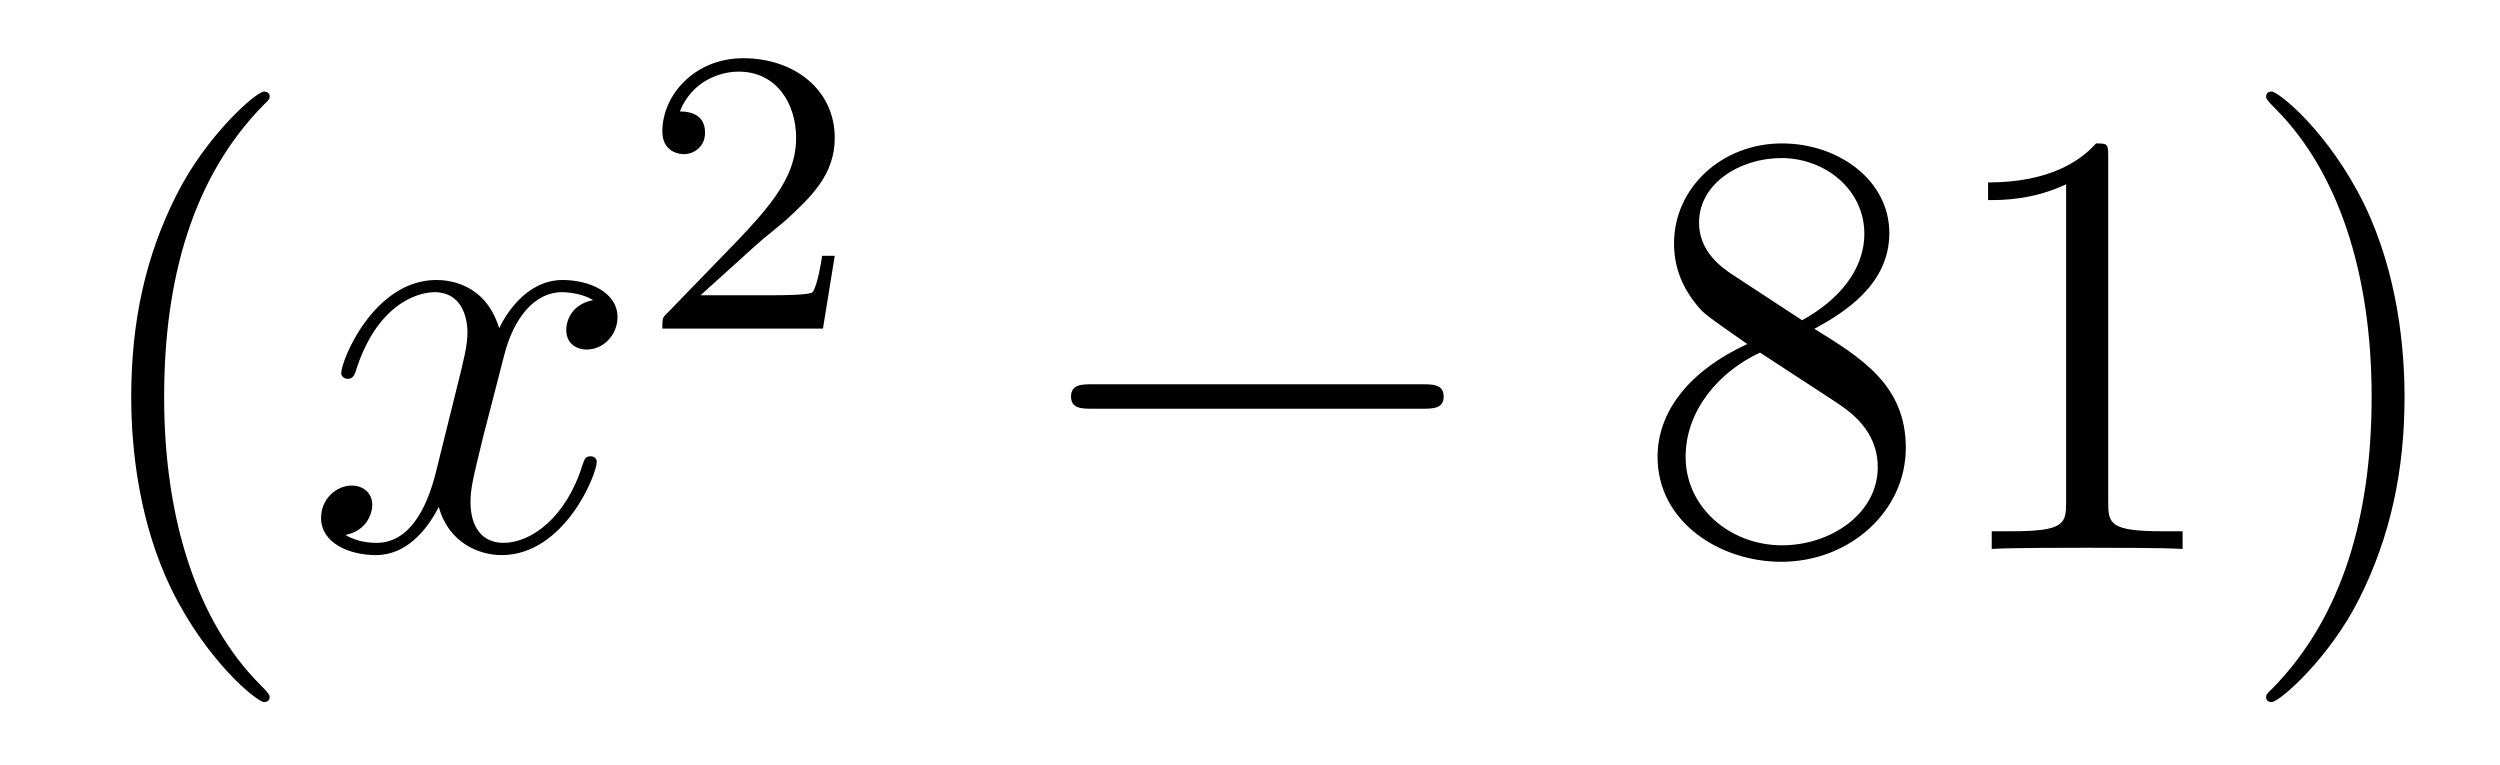 <?xml version='1.0'?>
<!-- This file was generated by dvisvgm 1.14.1 -->
<svg height='15pt' version='1.1' viewBox='0 -15 49 15' width='49pt' xmlns='http://www.w3.org/2000/svg' xmlns:xlink='http://www.w3.org/1999/xlink'>
<g id='page1'>
<g transform='matrix(1 0 0 1 -127 650)'>
<path d='M132.285 -651.335C132.285 -651.371 132.285 -651.395 132.082 -651.598C130.887 -652.806 130.217 -654.778 130.217 -657.217C130.217 -659.536 130.779 -661.532 132.166 -662.943C132.285 -663.05 132.285 -663.074 132.285 -663.11C132.285 -663.182 132.225 -663.206 132.177 -663.206C132.022 -663.206 131.042 -662.345 130.456 -661.173C129.847 -659.966 129.572 -658.687 129.572 -657.217C129.572 -656.152 129.739 -654.73 130.36 -653.451C131.066 -652.017 132.046 -651.239 132.177 -651.239C132.225 -651.239 132.285 -651.263 132.285 -651.335Z' fill-rule='evenodd'/>
<path d='M138.625 -659.117C138.242 -659.046 138.099 -658.759 138.099 -658.532C138.099 -658.245 138.326 -658.149 138.493 -658.149C138.852 -658.149 139.103 -658.46 139.103 -658.782C139.103 -659.285 138.529 -659.512 138.027 -659.512C137.298 -659.512 136.891 -658.794 136.784 -658.567C136.509 -659.464 135.768 -659.512 135.553 -659.512C134.333 -659.512 133.688 -657.946 133.688 -657.683C133.688 -657.635 133.735 -657.575 133.819 -657.575C133.915 -657.575 133.939 -657.647 133.963 -657.695C134.369 -659.022 135.17 -659.273 135.517 -659.273C136.055 -659.273 136.162 -658.771 136.162 -658.484C136.162 -658.221 136.09 -657.946 135.947 -657.372L135.541 -655.734C135.361 -655.017 135.015 -654.36 134.381 -654.36C134.321 -654.36 134.023 -654.36 133.771 -654.515C134.202 -654.599 134.297 -654.957 134.297 -655.101C134.297 -655.34 134.118 -655.483 133.891 -655.483C133.604 -655.483 133.293 -655.232 133.293 -654.85C133.293 -654.348 133.855 -654.12 134.369 -654.12C134.943 -654.12 135.35 -654.575 135.6 -655.065C135.792 -654.36 136.389 -654.12 136.832 -654.12C138.051 -654.12 138.696 -655.687 138.696 -655.949C138.696 -656.009 138.649 -656.057 138.577 -656.057C138.47 -656.057 138.457 -655.997 138.422 -655.902C138.099 -654.85 137.406 -654.36 136.868 -654.36C136.449 -654.36 136.222 -654.67 136.222 -655.16C136.222 -655.423 136.27 -655.615 136.461 -656.404L136.88 -658.029C137.059 -658.747 137.465 -659.273 138.015 -659.273C138.039 -659.273 138.374 -659.273 138.625 -659.117Z' fill-rule='evenodd'/>
<path d='M141.807 -660.186C141.935 -660.305 142.269 -660.568 142.397 -660.68C142.891 -661.134 143.361 -661.572 143.361 -662.297C143.361 -663.245 142.564 -663.859 141.568 -663.859C140.612 -663.859 139.982 -663.134 139.982 -662.425C139.982 -662.034 140.293 -661.978 140.405 -661.978C140.572 -661.978 140.819 -662.098 140.819 -662.401C140.819 -662.815 140.421 -662.815 140.325 -662.815C140.556 -663.397 141.09 -663.596 141.48 -663.596C142.222 -663.596 142.604 -662.967 142.604 -662.297C142.604 -661.468 142.022 -660.863 141.082 -659.899L140.078 -658.863C139.982 -658.775 139.982 -658.759 139.982 -658.56H143.13L143.361 -659.986H143.114C143.09 -659.827 143.026 -659.428 142.931 -659.277C142.883 -659.213 142.277 -659.213 142.15 -659.213H140.731L141.807 -660.186Z' fill-rule='evenodd'/>
<path d='M154.878 -656.989C155.081 -656.989 155.296 -656.989 155.296 -657.228C155.296 -657.468 155.081 -657.468 154.878 -657.468H148.411C148.208 -657.468 147.992 -657.468 147.992 -657.228C147.992 -656.989 148.208 -656.989 148.411 -656.989H154.878Z' fill-rule='evenodd'/>
<path d='M162.561 -658.555C163.158 -658.878 164.031 -659.428 164.031 -660.432C164.031 -661.472 163.027 -662.189 161.927 -662.189C160.744 -662.189 159.811 -661.317 159.811 -660.229C159.811 -659.823 159.931 -659.416 160.266 -659.01C160.397 -658.854 160.409 -658.842 161.246 -658.257C160.086 -657.719 159.488 -656.918 159.488 -656.045C159.488 -654.778 160.696 -653.989 161.915 -653.989C163.242 -653.989 164.354 -654.969 164.354 -656.224C164.354 -657.444 163.493 -657.982 162.561 -658.555ZM160.935 -659.631C160.779 -659.739 160.301 -660.05 160.301 -660.635C160.301 -661.413 161.114 -661.902 161.915 -661.902C162.776 -661.902 163.541 -661.281 163.541 -660.42C163.541 -659.691 163.015 -659.105 162.321 -658.723L160.935 -659.631ZM161.497 -658.089L162.943 -657.145C163.254 -656.942 163.804 -656.571 163.804 -655.842C163.804 -654.933 162.883 -654.312 161.927 -654.312C160.911 -654.312 160.038 -655.053 160.038 -656.045C160.038 -656.977 160.719 -657.731 161.497 -658.089ZM168.321 -661.902C168.321 -662.178 168.321 -662.189 168.082 -662.189C167.795 -661.867 167.197 -661.424 165.966 -661.424V-661.078C166.241 -661.078 166.839 -661.078 167.496 -661.388V-655.16C167.496 -654.73 167.46 -654.587 166.408 -654.587H166.038V-654.24C166.36 -654.264 167.52 -654.264 167.914 -654.264C168.309 -654.264 169.457 -654.264 169.779 -654.24V-654.587H169.409C168.357 -654.587 168.321 -654.73 168.321 -655.16V-661.902ZM174.129 -657.217C174.129 -658.125 174.01 -659.607 173.34 -660.994C172.635 -662.428 171.655 -663.206 171.523 -663.206C171.475 -663.206 171.416 -663.182 171.416 -663.11C171.416 -663.074 171.416 -663.05 171.619 -662.847C172.814 -661.64 173.484 -659.667 173.484 -657.228C173.484 -654.909 172.922 -652.913 171.535 -651.502C171.416 -651.395 171.416 -651.371 171.416 -651.335C171.416 -651.263 171.475 -651.239 171.523 -651.239C171.678 -651.239 172.659 -652.1 173.245 -653.272C173.854 -654.491 174.129 -655.782 174.129 -657.217Z' fill-rule='evenodd'/>
</g>
</g>
</svg>
